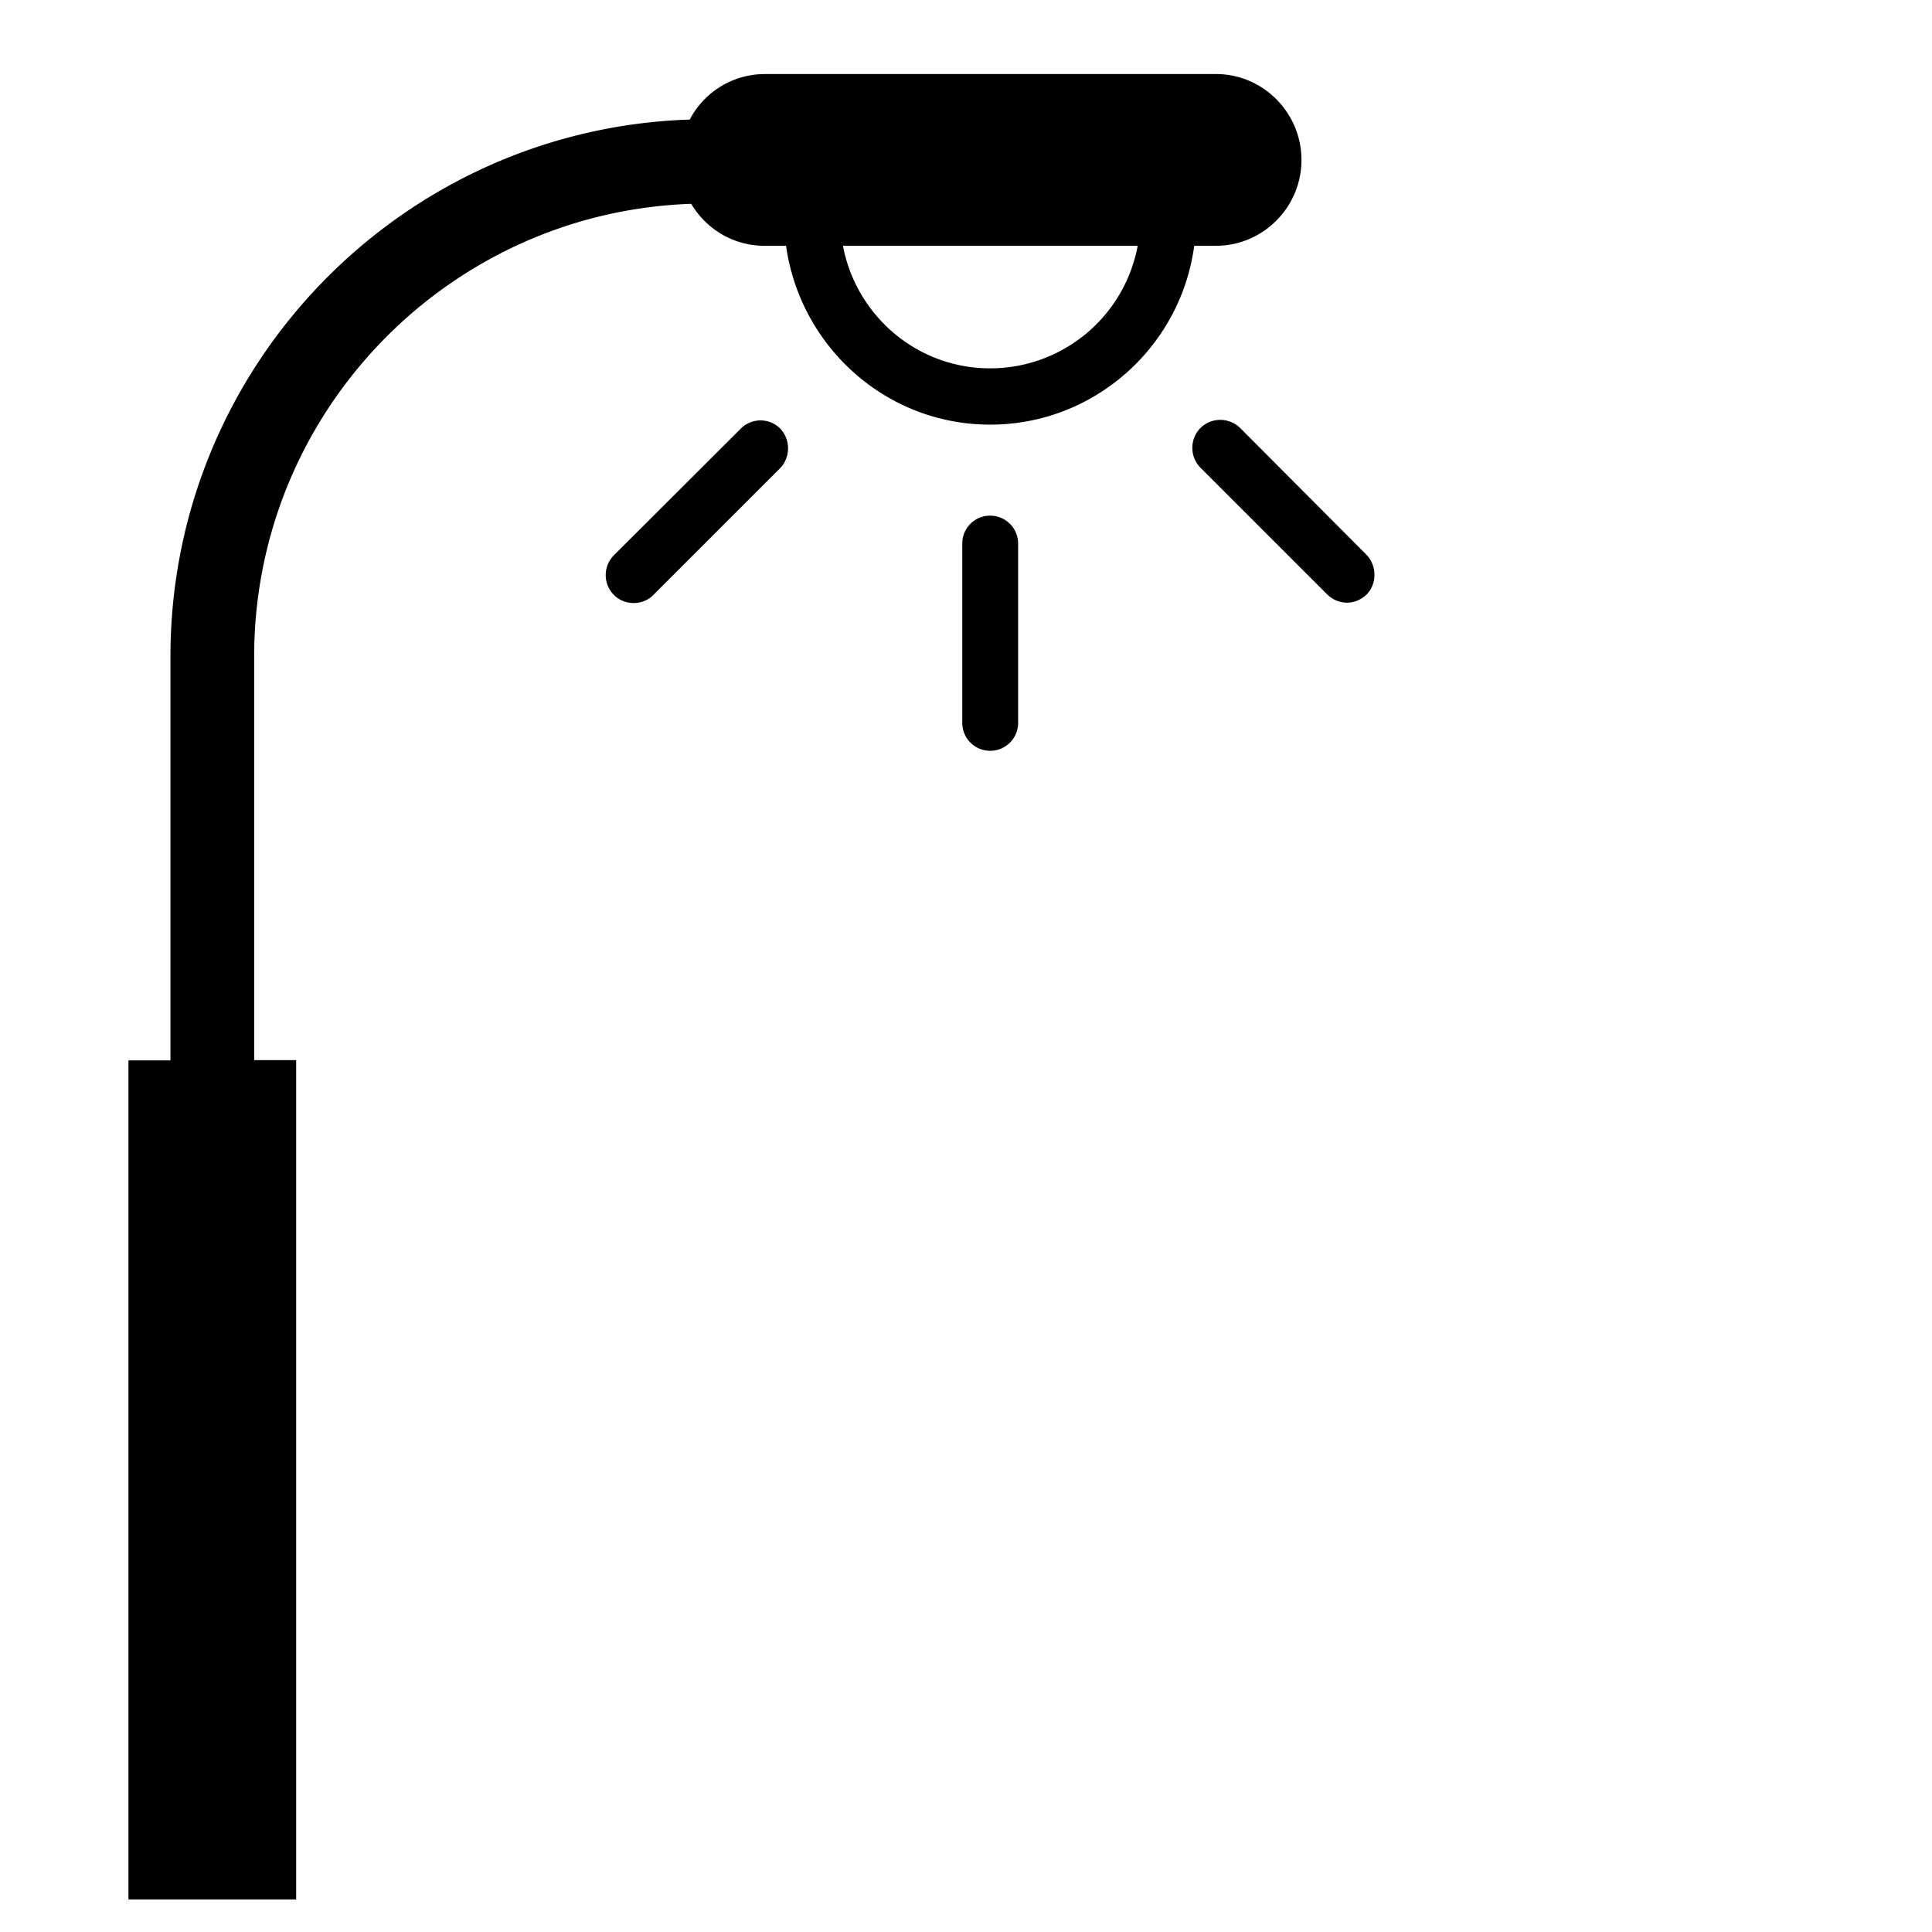 <svg xmlns="http://www.w3.org/2000/svg" width="113.386" height="113.386" viewBox="0 0 30 30" xmlns:v="https://vecta.io/nano"><defs><clipPath id="A"><path d="M651.066 118.719H687v54.707h-35.934zm0 0" clip-rule="nonzero"/></clipPath></defs><g transform="matrix(.52 0 0 .52 -336.826 -60.635)"><g clip-path="url(#A)"><path d="M684.055 123.945c1.402 0 2.551-1.152 2.551-2.562s-1.145-2.566-2.551-2.566h-13.473a2.53 2.53 0 0 0-2.242 1.359c-8.605.281-15.508 7.355-15.508 16.035v12.059h-1.254v25.055h5.008v-25.062h-1.254v-12.051c0-7.312 5.813-13.27 13.051-13.52.441.746 1.254 1.254 2.191 1.254h.641c.422 3.004 2.98 5.34 6.094 5.34s5.691-2.328 6.094-5.34zm-6.746 3.66c-2.191 0-4.004-1.582-4.395-3.66h8.801a4.48 4.48 0 0 1-4.406 3.66zm0 0"/></g><path d="M677.309 132.004a.83.83 0 0 0-.832.836v5.352a.834.834 0 1 0 1.668 0v-5.352c0-.465-.375-.836-.836-.836zm11.238 1.168l-3.77-3.785c-.332-.324-.863-.324-1.187 0s-.324.859 0 1.184l3.785 3.785a.84.84 0 0 0 .59.246c.207 0 .418-.082.59-.246.309-.324.309-.855-.008-1.184zm-18.688-3.762l-3.785 3.777a.84.84 0 0 0 0 1.184c.16.164.375.242.59.242s.43-.078.59-.242l3.785-3.785a.86.86 0 0 0 0-1.184.83.83 0 0 0-1.18.008zm0 0"/></g></svg>
